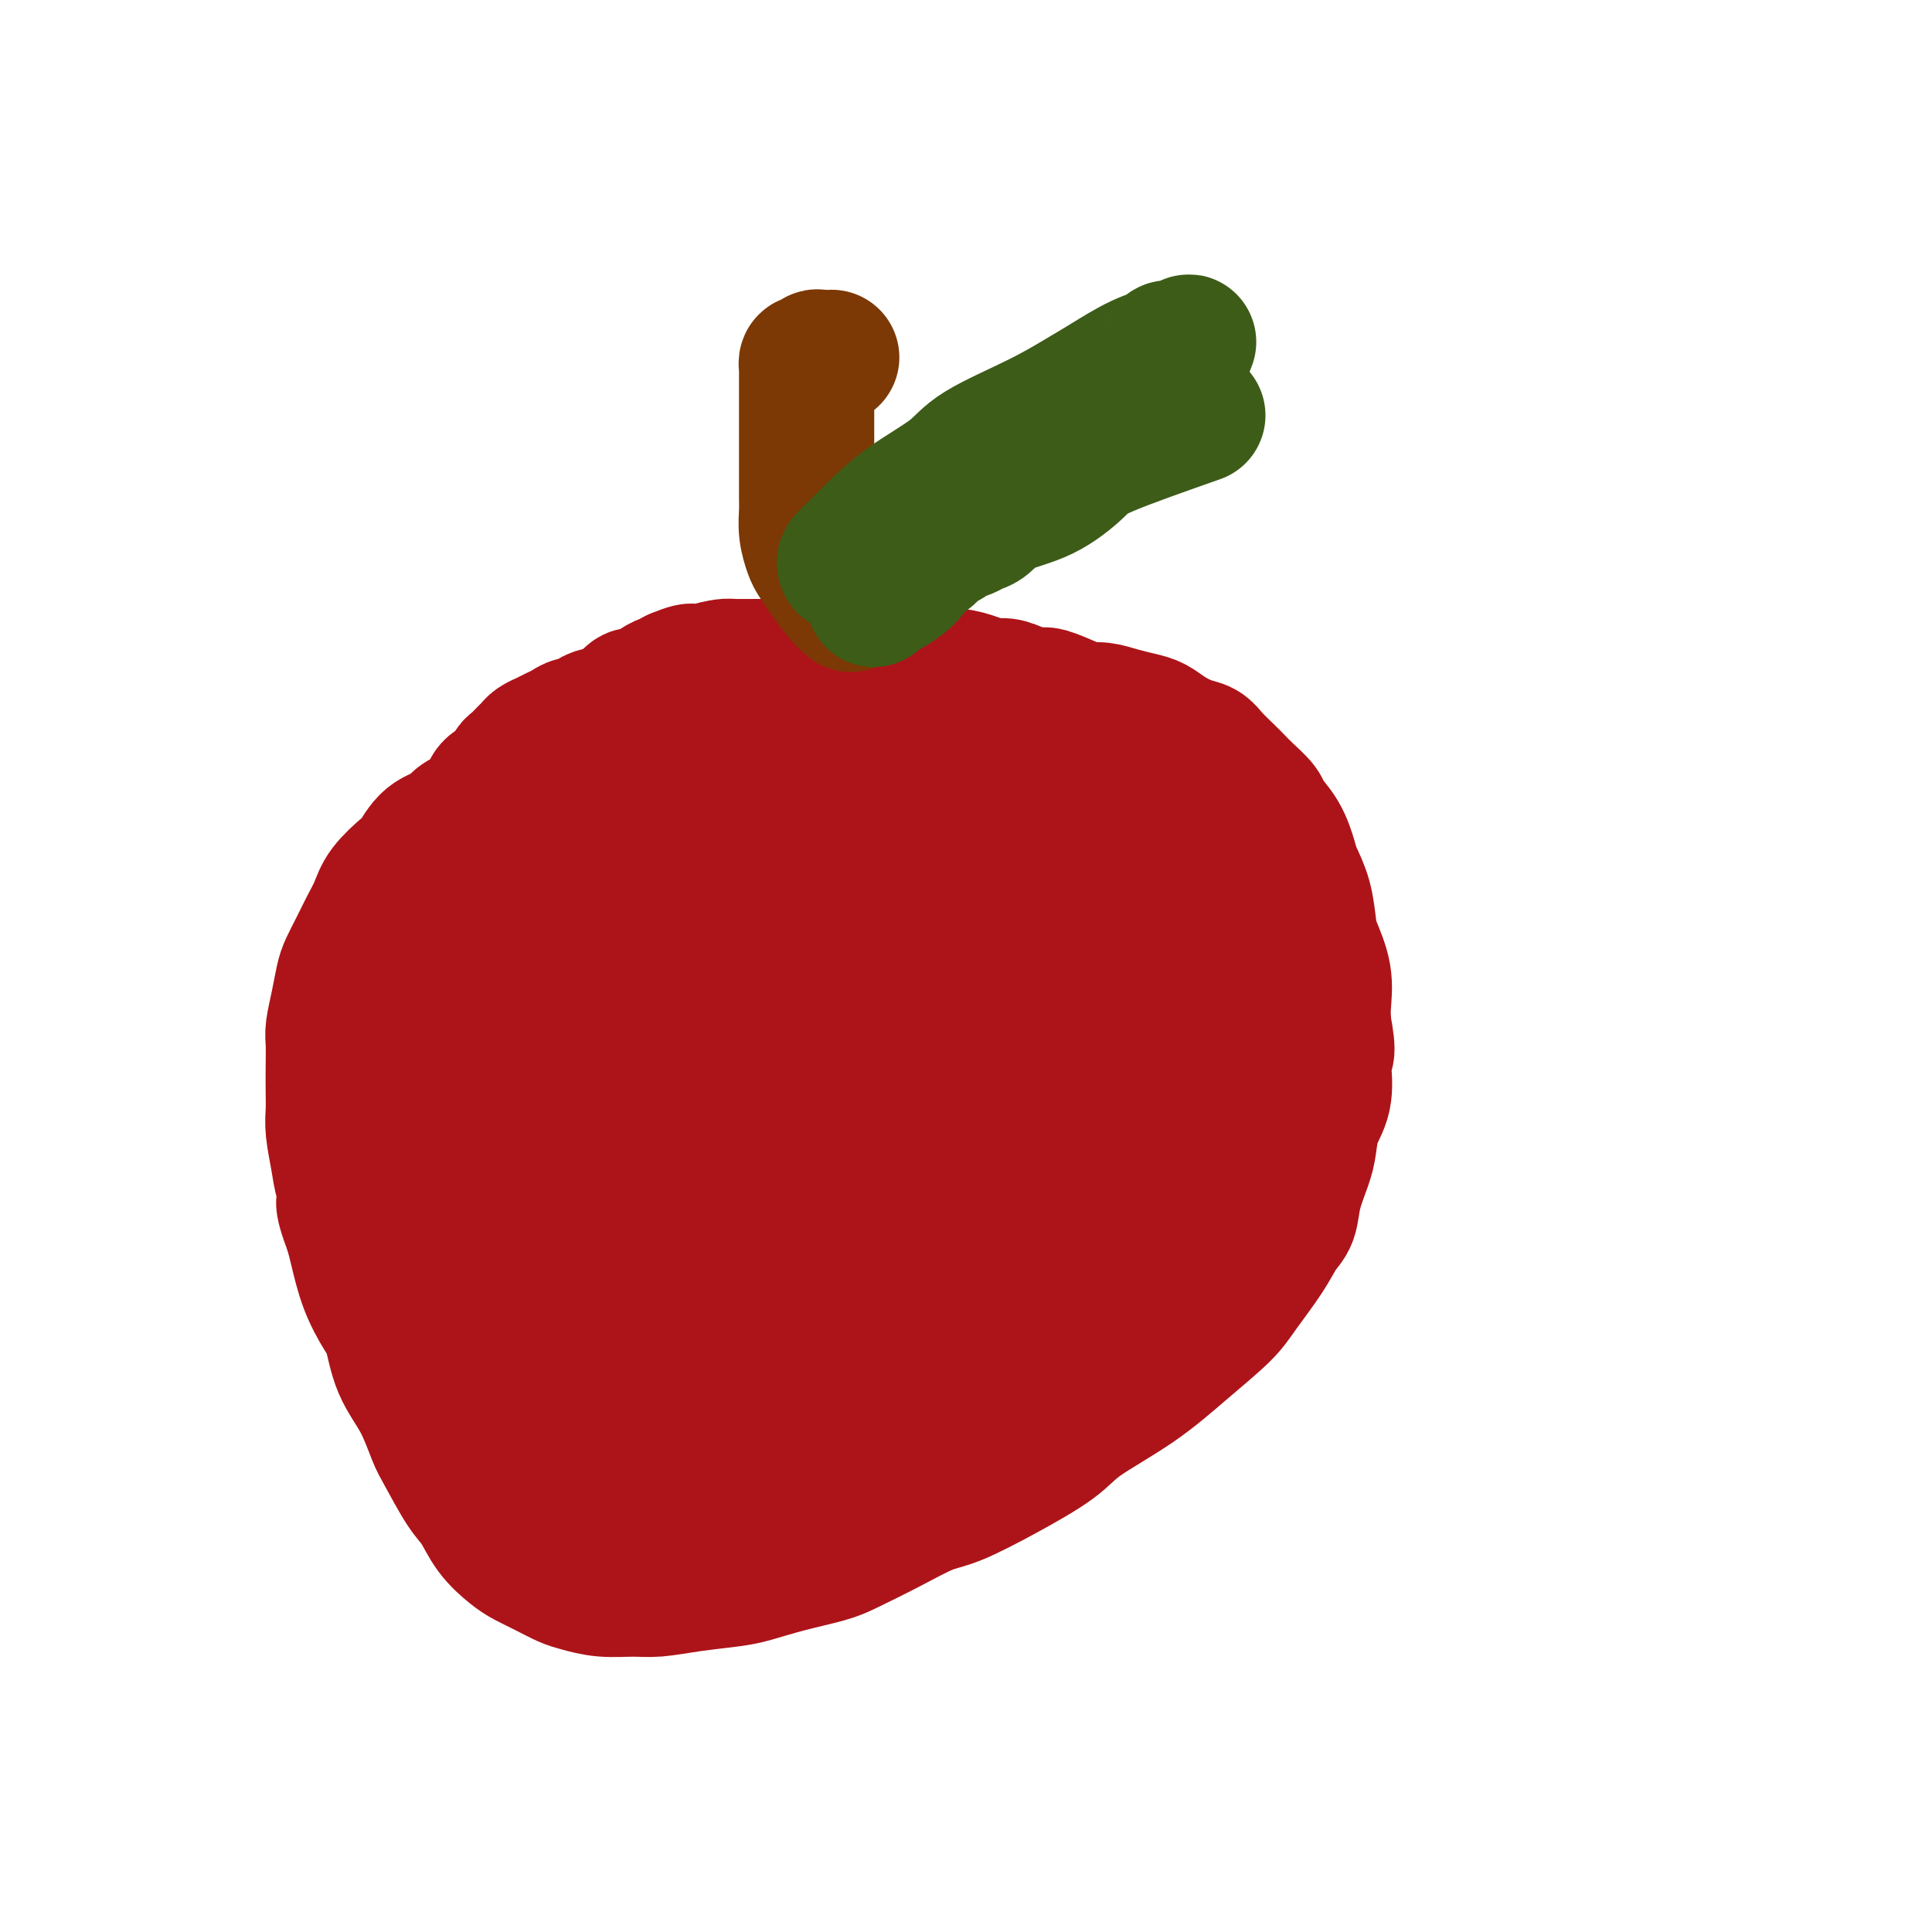 <svg viewBox='0 0 400 400' version='1.1' xmlns='http://www.w3.org/2000/svg' xmlns:xlink='http://www.w3.org/1999/xlink'><g fill='none' stroke='#AD1419' stroke-width='28' stroke-linecap='round' stroke-linejoin='round'><path d='M87,187c0.046,-0.452 0.091,-0.905 0,-1c-0.091,-0.095 -0.320,0.167 0,0c0.320,-0.167 1.187,-0.764 2,-2c0.813,-1.236 1.572,-3.110 2,-4c0.428,-0.890 0.525,-0.794 1,-2c0.475,-1.206 1.330,-3.712 2,-5c0.670,-1.288 1.157,-1.356 2,-2c0.843,-0.644 2.043,-1.864 3,-3c0.957,-1.136 1.670,-2.187 2,-3c0.330,-0.813 0.277,-1.387 1,-2c0.723,-0.613 2.221,-1.263 3,-2c0.779,-0.737 0.838,-1.559 1,-2c0.162,-0.441 0.428,-0.499 1,-1c0.572,-0.501 1.452,-1.444 2,-2c0.548,-0.556 0.766,-0.726 1,-1c0.234,-0.274 0.485,-0.652 1,-1c0.515,-0.348 1.294,-0.667 2,-1c0.706,-0.333 1.340,-0.680 2,-1c0.660,-0.320 1.345,-0.611 2,-1c0.655,-0.389 1.279,-0.874 2,-1c0.721,-0.126 1.540,0.106 2,0c0.460,-0.106 0.560,-0.552 1,-1c0.440,-0.448 1.220,-0.899 2,-1c0.780,-0.101 1.559,0.146 2,0c0.441,-0.146 0.545,-0.687 1,-1c0.455,-0.313 1.263,-0.398 2,-1c0.737,-0.602 1.405,-1.719 2,-2c0.595,-0.281 1.118,0.275 2,0c0.882,-0.275 2.122,-1.382 3,-2c0.878,-0.618 1.394,-0.748 2,-1c0.606,-0.252 1.303,-0.626 2,-1'/><path d='M140,140c5.045,-2.121 3.157,-0.425 3,0c-0.157,0.425 1.417,-0.422 3,-1c1.583,-0.578 3.174,-0.887 4,-1c0.826,-0.113 0.887,-0.030 2,0c1.113,0.030 3.278,0.008 5,0c1.722,-0.008 3.001,-0.002 4,0c0.999,0.002 1.718,0.001 3,0c1.282,-0.001 3.129,-0.001 5,0c1.871,0.001 3.767,0.004 5,0c1.233,-0.004 1.802,-0.016 3,0c1.198,0.016 3.024,0.061 4,0c0.976,-0.061 1.103,-0.227 2,0c0.897,0.227 2.565,0.848 4,1c1.435,0.152 2.638,-0.166 4,0c1.362,0.166 2.882,0.814 4,1c1.118,0.186 1.834,-0.091 3,0c1.166,0.091 2.782,0.550 4,1c1.218,0.450 2.039,0.889 3,1c0.961,0.111 2.064,-0.107 3,0c0.936,0.107 1.706,0.541 3,1c1.294,0.459 3.111,0.945 4,1c0.889,0.055 0.849,-0.322 2,0c1.151,0.322 3.494,1.343 5,2c1.506,0.657 2.174,0.949 3,1c0.826,0.051 1.809,-0.138 3,0c1.191,0.138 2.591,0.604 4,1c1.409,0.396 2.829,0.721 4,1c1.171,0.279 2.094,0.510 3,1c0.906,0.490 1.793,1.237 3,2c1.207,0.763 2.732,1.542 4,2c1.268,0.458 2.278,0.597 3,1c0.722,0.403 1.157,1.071 2,2c0.843,0.929 2.094,2.120 3,3c0.906,0.880 1.468,1.448 2,2c0.532,0.552 1.036,1.089 2,2c0.964,0.911 2.390,2.195 3,3c0.610,0.805 0.405,1.129 1,2c0.595,0.871 1.991,2.288 3,4c1.009,1.712 1.631,3.719 2,5c0.369,1.281 0.485,1.835 1,3c0.515,1.165 1.430,2.941 2,5c0.570,2.059 0.793,4.403 1,6c0.207,1.597 0.396,2.449 1,4c0.604,1.551 1.624,3.802 2,6c0.376,2.198 0.107,4.342 0,6c-0.107,1.658 -0.054,2.829 0,4'/><path d='M274,212c1.400,7.291 0.400,6.019 0,6c-0.400,-0.019 -0.200,1.217 0,3c0.200,1.783 0.401,4.114 0,6c-0.401,1.886 -1.402,3.327 -2,5c-0.598,1.673 -0.793,3.577 -1,5c-0.207,1.423 -0.427,2.366 -1,4c-0.573,1.634 -1.501,3.959 -2,6c-0.499,2.041 -0.570,3.796 -1,5c-0.430,1.204 -1.220,1.855 -2,3c-0.780,1.145 -1.550,2.782 -3,5c-1.450,2.218 -3.581,5.016 -5,7c-1.419,1.984 -2.125,3.155 -4,5c-1.875,1.845 -4.920,4.365 -8,7c-3.080,2.635 -6.196,5.385 -10,8c-3.804,2.615 -8.296,5.094 -11,7c-2.704,1.906 -3.619,3.240 -6,5c-2.381,1.760 -6.226,3.945 -10,6c-3.774,2.055 -7.475,3.978 -10,5c-2.525,1.022 -3.874,1.141 -6,2c-2.126,0.859 -5.030,2.457 -8,4c-2.970,1.543 -6.006,3.029 -8,4c-1.994,0.971 -2.947,1.426 -5,2c-2.053,0.574 -5.206,1.268 -8,2c-2.794,0.732 -5.228,1.502 -7,2c-1.772,0.498 -2.881,0.723 -5,1c-2.119,0.277 -5.246,0.607 -8,1c-2.754,0.393 -5.135,0.849 -7,1c-1.865,0.151 -3.215,-0.004 -5,0c-1.785,0.004 -4.004,0.167 -6,0c-1.996,-0.167 -3.768,-0.662 -5,-1c-1.232,-0.338 -1.922,-0.518 -3,-1c-1.078,-0.482 -2.543,-1.266 -4,-2c-1.457,-0.734 -2.906,-1.417 -4,-2c-1.094,-0.583 -1.834,-1.066 -3,-2c-1.166,-0.934 -2.759,-2.319 -4,-4c-1.241,-1.681 -2.130,-3.659 -3,-5c-0.870,-1.341 -1.721,-2.046 -3,-4c-1.279,-1.954 -2.986,-5.156 -4,-7c-1.014,-1.844 -1.334,-2.329 -2,-4c-0.666,-1.671 -1.676,-4.527 -3,-7c-1.324,-2.473 -2.960,-4.563 -4,-7c-1.040,-2.437 -1.483,-5.222 -2,-7c-0.517,-1.778 -1.108,-2.549 -2,-4c-0.892,-1.451 -2.086,-3.583 -3,-6c-0.914,-2.417 -1.547,-5.119 -2,-7c-0.453,-1.881 -0.727,-2.940 -1,-4'/><path d='M73,255c-3.117,-8.291 -1.410,-6.020 -1,-6c0.410,0.020 -0.479,-2.212 -1,-4c-0.521,-1.788 -0.676,-3.131 -1,-5c-0.324,-1.869 -0.819,-4.265 -1,-6c-0.181,-1.735 -0.049,-2.808 0,-4c0.049,-1.192 0.016,-2.502 0,-4c-0.016,-1.498 -0.015,-3.185 0,-5c0.015,-1.815 0.045,-3.759 0,-5c-0.045,-1.241 -0.164,-1.780 0,-3c0.164,-1.220 0.610,-3.119 1,-5c0.390,-1.881 0.724,-3.742 1,-5c0.276,-1.258 0.495,-1.914 1,-3c0.505,-1.086 1.298,-2.603 2,-4c0.702,-1.397 1.314,-2.676 2,-4c0.686,-1.324 1.445,-2.694 2,-4c0.555,-1.306 0.905,-2.548 2,-4c1.095,-1.452 2.936,-3.113 4,-4c1.064,-0.887 1.353,-0.999 2,-2c0.647,-1.001 1.653,-2.890 3,-4c1.347,-1.110 3.035,-1.443 4,-2c0.965,-0.557 1.206,-1.340 2,-2c0.794,-0.660 2.141,-1.196 4,-2c1.859,-0.804 4.230,-1.874 6,-3c1.770,-1.126 2.937,-2.308 5,-3c2.063,-0.692 5.020,-0.893 8,-2c2.980,-1.107 5.981,-3.120 8,-4c2.019,-0.880 3.056,-0.628 5,-1c1.944,-0.372 4.796,-1.369 8,-2c3.204,-0.631 6.761,-0.895 9,-1c2.239,-0.105 3.159,-0.052 5,0c1.841,0.052 4.602,0.104 8,0c3.398,-0.104 7.431,-0.365 10,0c2.569,0.365 3.672,1.354 6,2c2.328,0.646 5.880,0.948 9,2c3.120,1.052 5.807,2.852 8,4c2.193,1.148 3.890,1.642 6,3c2.110,1.358 4.632,3.578 7,6c2.368,2.422 4.581,5.044 6,7c1.419,1.956 2.044,3.246 3,6c0.956,2.754 2.245,6.973 3,10c0.755,3.027 0.977,4.863 1,8c0.023,3.137 -0.154,7.575 -1,12c-0.846,4.425 -2.361,8.835 -4,14c-1.639,5.165 -3.403,11.083 -5,15c-1.597,3.917 -3.028,5.833 -5,9c-1.972,3.167 -4.486,7.583 -7,12'/><path d='M198,262c-3.354,6.858 -3.240,6.003 -5,8c-1.760,1.997 -5.393,6.846 -10,11c-4.607,4.154 -10.189,7.613 -14,10c-3.811,2.387 -5.851,3.701 -10,6c-4.149,2.299 -10.408,5.584 -16,8c-5.592,2.416 -10.519,3.964 -14,5c-3.481,1.036 -5.517,1.559 -8,2c-2.483,0.441 -5.413,0.801 -8,1c-2.587,0.199 -4.829,0.236 -6,0c-1.171,-0.236 -1.269,-0.745 -2,-1c-0.731,-0.255 -2.094,-0.256 -3,-1c-0.906,-0.744 -1.356,-2.229 -2,-4c-0.644,-1.771 -1.484,-3.826 -2,-5c-0.516,-1.174 -0.708,-1.465 -1,-4c-0.292,-2.535 -0.685,-7.312 -1,-10c-0.315,-2.688 -0.554,-3.286 0,-7c0.554,-3.714 1.901,-10.545 3,-15c1.099,-4.455 1.950,-6.534 3,-9c1.050,-2.466 2.297,-5.317 4,-9c1.703,-3.683 3.861,-8.196 7,-13c3.139,-4.804 7.260,-9.897 10,-13c2.740,-3.103 4.100,-4.216 7,-7c2.900,-2.784 7.339,-7.240 12,-11c4.661,-3.760 9.545,-6.825 13,-9c3.455,-2.175 5.480,-3.460 9,-5c3.520,-1.540 8.535,-3.334 13,-5c4.465,-1.666 8.381,-3.203 13,-4c4.619,-0.797 9.943,-0.853 13,-1c3.057,-0.147 3.849,-0.386 7,0c3.151,0.386 8.662,1.395 12,2c3.338,0.605 4.503,0.806 7,2c2.497,1.194 6.326,3.381 10,6c3.674,2.619 7.194,5.669 9,8c1.806,2.331 1.899,3.944 3,7c1.101,3.056 3.212,7.555 4,12c0.788,4.445 0.254,8.836 -1,14c-1.254,5.164 -3.227,11.102 -5,15c-1.773,3.898 -3.347,5.755 -6,10c-2.653,4.245 -6.385,10.877 -9,15c-2.615,4.123 -4.113,5.738 -7,9c-2.887,3.262 -7.164,8.170 -11,12c-3.836,3.830 -7.232,6.582 -11,9c-3.768,2.418 -7.907,4.504 -11,6c-3.093,1.496 -5.140,2.403 -8,3c-2.860,0.597 -6.531,0.885 -9,1c-2.469,0.115 -3.734,0.058 -5,0'/><path d='M172,311c-3.417,-0.094 -4.958,-0.830 -7,-2c-2.042,-1.170 -4.585,-2.774 -6,-4c-1.415,-1.226 -1.702,-2.074 -3,-4c-1.298,-1.926 -3.606,-4.930 -5,-8c-1.394,-3.070 -1.875,-6.204 -2,-9c-0.125,-2.796 0.106,-5.252 0,-9c-0.106,-3.748 -0.549,-8.787 0,-14c0.549,-5.213 2.089,-10.601 3,-14c0.911,-3.399 1.191,-4.809 4,-9c2.809,-4.191 8.145,-11.164 11,-15c2.855,-3.836 3.227,-4.535 6,-7c2.773,-2.465 7.946,-6.696 11,-9c3.054,-2.304 3.990,-2.679 7,-4c3.010,-1.321 8.095,-3.586 11,-5c2.905,-1.414 3.631,-1.978 6,-3c2.369,-1.022 6.380,-2.504 10,-3c3.620,-0.496 6.849,-0.007 9,0c2.151,0.007 3.226,-0.466 5,0c1.774,0.466 4.249,1.873 7,3c2.751,1.127 5.780,1.975 8,3c2.220,1.025 3.632,2.226 5,4c1.368,1.774 2.692,4.122 4,7c1.308,2.878 2.601,6.288 3,9c0.399,2.712 -0.097,4.728 -1,8c-0.903,3.272 -2.214,7.800 -4,12c-1.786,4.200 -4.046,8.074 -6,11c-1.954,2.926 -3.603,4.906 -6,8c-2.397,3.094 -5.541,7.304 -9,11c-3.459,3.696 -7.234,6.879 -10,9c-2.766,2.121 -4.525,3.181 -7,5c-2.475,1.819 -5.667,4.397 -9,6c-3.333,1.603 -6.808,2.231 -9,3c-2.192,0.769 -3.101,1.680 -5,2c-1.899,0.320 -4.788,0.049 -7,0c-2.212,-0.049 -3.748,0.125 -5,0c-1.252,-0.125 -2.222,-0.550 -3,-1c-0.778,-0.450 -1.364,-0.926 -2,-2c-0.636,-1.074 -1.321,-2.747 -2,-4c-0.679,-1.253 -1.353,-2.086 -1,-4c0.353,-1.914 1.732,-4.910 3,-8c1.268,-3.090 2.426,-6.273 5,-10c2.574,-3.727 6.563,-7.999 9,-11c2.437,-3.001 3.323,-4.732 7,-8c3.677,-3.268 10.144,-8.072 14,-11c3.856,-2.928 5.102,-3.979 8,-6c2.898,-2.021 7.449,-5.010 12,-8'/><path d='M231,220c6.748,-4.770 6.618,-4.194 8,-5c1.382,-0.806 4.277,-2.992 6,-4c1.723,-1.008 2.275,-0.836 3,-1c0.725,-0.164 1.623,-0.664 2,-1c0.377,-0.336 0.233,-0.509 0,0c-0.233,0.509 -0.555,1.700 -2,4c-1.445,2.300 -4.014,5.709 -6,8c-1.986,2.291 -3.390,3.464 -6,7c-2.610,3.536 -6.427,9.435 -9,13c-2.573,3.565 -3.902,4.795 -6,8c-2.098,3.205 -4.967,8.383 -8,13c-3.033,4.617 -6.232,8.672 -9,13c-2.768,4.328 -5.105,8.929 -7,12c-1.895,3.071 -3.349,4.612 -5,7c-1.651,2.388 -3.498,5.621 -5,8c-1.502,2.379 -2.659,3.902 -3,5c-0.341,1.098 0.133,1.770 0,2c-0.133,0.230 -0.872,0.018 -1,0c-0.128,-0.018 0.355,0.158 1,0c0.645,-0.158 1.454,-0.649 3,-2c1.546,-1.351 3.831,-3.560 6,-6c2.169,-2.440 4.222,-5.110 6,-7c1.778,-1.890 3.281,-2.998 8,-8c4.719,-5.002 12.653,-13.896 17,-19c4.347,-5.104 5.107,-6.416 8,-10c2.893,-3.584 7.917,-9.439 11,-13c3.083,-3.561 4.223,-4.827 6,-8c1.777,-3.173 4.190,-8.254 6,-12c1.810,-3.746 3.018,-6.158 4,-8c0.982,-1.842 1.739,-3.114 2,-5c0.261,-1.886 0.026,-4.386 0,-6c-0.026,-1.614 0.157,-2.341 0,-3c-0.157,-0.659 -0.654,-1.250 -1,-2c-0.346,-0.750 -0.540,-1.661 -1,-2c-0.460,-0.339 -1.185,-0.108 -2,0c-0.815,0.108 -1.721,0.092 -2,0c-0.279,-0.092 0.070,-0.262 -1,0c-1.070,0.262 -3.557,0.955 -6,2c-2.443,1.045 -4.841,2.441 -9,5c-4.159,2.559 -10.080,6.279 -16,10'/><path d='M223,215c-6.577,4.224 -10.520,7.286 -16,12c-5.480,4.714 -12.498,11.082 -17,15c-4.502,3.918 -6.489,5.386 -10,9c-3.511,3.614 -8.544,9.373 -12,13c-3.456,3.627 -5.333,5.123 -8,8c-2.667,2.877 -6.125,7.136 -9,11c-2.875,3.864 -5.166,7.332 -7,10c-1.834,2.668 -3.210,4.536 -5,7c-1.790,2.464 -3.996,5.526 -6,8c-2.004,2.474 -3.808,4.362 -5,6c-1.192,1.638 -1.772,3.026 -3,4c-1.228,0.974 -3.102,1.535 -4,2c-0.898,0.465 -0.819,0.833 -1,1c-0.181,0.167 -0.623,0.133 -1,0c-0.377,-0.133 -0.691,-0.364 -1,-1c-0.309,-0.636 -0.614,-1.677 -1,-3c-0.386,-1.323 -0.853,-2.929 -1,-5c-0.147,-2.071 0.025,-4.609 1,-9c0.975,-4.391 2.751,-10.636 4,-15c1.249,-4.364 1.971,-6.846 4,-12c2.029,-5.154 5.366,-12.981 9,-20c3.634,-7.019 7.564,-13.231 12,-19c4.436,-5.769 9.378,-11.096 13,-15c3.622,-3.904 5.926,-6.384 9,-10c3.074,-3.616 6.919,-8.367 11,-12c4.081,-3.633 8.398,-6.147 11,-8c2.602,-1.853 3.490,-3.047 6,-5c2.510,-1.953 6.643,-4.667 9,-6c2.357,-1.333 2.936,-1.285 4,-2c1.064,-0.715 2.611,-2.192 4,-3c1.389,-0.808 2.621,-0.945 3,-1c0.379,-0.055 -0.094,-0.026 0,0c0.094,0.026 0.756,0.049 1,0c0.244,-0.049 0.070,-0.169 0,0c-0.070,0.169 -0.035,0.629 0,1c0.035,0.371 0.072,0.654 0,3c-0.072,2.346 -0.253,6.755 -1,10c-0.747,3.245 -2.060,5.328 -4,9c-1.940,3.672 -4.508,8.935 -7,14c-2.492,5.065 -4.910,9.933 -8,15c-3.090,5.067 -6.853,10.333 -9,14c-2.147,3.667 -2.677,5.734 -5,9c-2.323,3.266 -6.437,7.731 -10,12c-3.563,4.269 -6.575,8.342 -9,11c-2.425,2.658 -4.264,3.902 -7,6c-2.736,2.098 -6.368,5.049 -10,8'/><path d='M147,287c-7.149,6.873 -7.020,5.556 -8,6c-0.980,0.444 -3.067,2.650 -5,4c-1.933,1.350 -3.711,1.845 -5,2c-1.289,0.155 -2.089,-0.030 -3,0c-0.911,0.030 -1.933,0.275 -3,0c-1.067,-0.275 -2.180,-1.070 -3,-2c-0.820,-0.930 -1.347,-1.997 -2,-3c-0.653,-1.003 -1.431,-1.944 -2,-3c-0.569,-1.056 -0.927,-2.229 -1,-4c-0.073,-1.771 0.139,-4.141 0,-7c-0.139,-2.859 -0.631,-6.209 0,-10c0.631,-3.791 2.384,-8.024 4,-11c1.616,-2.976 3.094,-4.694 5,-8c1.906,-3.306 4.239,-8.201 8,-13c3.761,-4.799 8.949,-9.503 12,-13c3.051,-3.497 3.966,-5.786 7,-9c3.034,-3.214 8.186,-7.352 13,-11c4.814,-3.648 9.291,-6.805 12,-9c2.709,-2.195 3.649,-3.427 6,-5c2.351,-1.573 6.112,-3.485 9,-5c2.888,-1.515 4.903,-2.632 6,-3c1.097,-0.368 1.276,0.014 2,0c0.724,-0.014 1.993,-0.423 2,0c0.007,0.423 -1.249,1.680 -2,3c-0.751,1.320 -0.996,2.705 -2,5c-1.004,2.295 -2.768,5.499 -5,9c-2.232,3.501 -4.931,7.297 -7,10c-2.069,2.703 -3.508,4.313 -6,7c-2.492,2.687 -6.037,6.452 -10,10c-3.963,3.548 -8.344,6.880 -11,9c-2.656,2.120 -3.587,3.027 -7,5c-3.413,1.973 -9.308,5.012 -13,7c-3.692,1.988 -5.179,2.923 -8,4c-2.821,1.077 -6.974,2.294 -11,3c-4.026,0.706 -7.923,0.901 -11,1c-3.077,0.099 -5.334,0.104 -7,0c-1.666,-0.104 -2.741,-0.315 -4,-1c-1.259,-0.685 -2.701,-1.844 -4,-3c-1.299,-1.156 -2.453,-2.310 -3,-3c-0.547,-0.690 -0.487,-0.917 -1,-2c-0.513,-1.083 -1.600,-3.022 -2,-5c-0.400,-1.978 -0.114,-3.994 0,-6c0.114,-2.006 0.057,-4.003 0,-6'/><path d='M87,230c0.161,-2.614 0.563,-3.149 1,-5c0.437,-1.851 0.909,-5.018 2,-8c1.091,-2.982 2.801,-5.778 4,-8c1.199,-2.222 1.885,-3.869 4,-7c2.115,-3.131 5.657,-7.745 8,-11c2.343,-3.255 3.486,-5.151 6,-8c2.514,-2.849 6.401,-6.651 10,-10c3.599,-3.349 6.912,-6.246 10,-9c3.088,-2.754 5.952,-5.365 8,-7c2.048,-1.635 3.281,-2.292 5,-3c1.719,-0.708 3.924,-1.465 6,-2c2.076,-0.535 4.023,-0.847 5,-1c0.977,-0.153 0.986,-0.147 2,0c1.014,0.147 3.035,0.434 5,1c1.965,0.566 3.874,1.410 5,2c1.126,0.590 1.467,0.927 3,2c1.533,1.073 4.256,2.883 6,5c1.744,2.117 2.509,4.541 3,6c0.491,1.459 0.708,1.952 1,4c0.292,2.048 0.657,5.649 1,8c0.343,2.351 0.663,3.450 0,6c-0.663,2.550 -2.309,6.550 -4,10c-1.691,3.450 -3.426,6.350 -5,9c-1.574,2.650 -2.988,5.051 -4,7c-1.012,1.949 -1.622,3.447 -3,5c-1.378,1.553 -3.525,3.163 -6,5c-2.475,1.837 -5.280,3.901 -7,5c-1.720,1.099 -2.357,1.232 -5,2c-2.643,0.768 -7.294,2.171 -10,3c-2.706,0.829 -3.468,1.083 -6,2c-2.532,0.917 -6.835,2.495 -11,3c-4.165,0.505 -8.194,-0.064 -11,0c-2.806,0.064 -4.391,0.761 -7,1c-2.609,0.239 -6.244,0.020 -9,0c-2.756,-0.020 -4.633,0.159 -6,0c-1.367,-0.159 -2.223,-0.656 -3,-1c-0.777,-0.344 -1.474,-0.534 -2,-1c-0.526,-0.466 -0.881,-1.208 -1,-2c-0.119,-0.792 -0.001,-1.632 0,-2c0.001,-0.368 -0.114,-0.262 0,-1c0.114,-0.738 0.458,-2.320 2,-4c1.542,-1.680 4.280,-3.458 6,-5c1.720,-1.542 2.420,-2.846 6,-6c3.580,-3.154 10.041,-8.157 17,-13c6.959,-4.843 14.417,-9.527 20,-13c5.583,-3.473 9.292,-5.737 13,-8'/><path d='M146,181c10.883,-6.671 13.091,-6.347 17,-8c3.909,-1.653 9.519,-5.281 13,-7c3.481,-1.719 4.831,-1.529 7,-2c2.169,-0.471 5.155,-1.605 7,-2c1.845,-0.395 2.548,-0.052 3,0c0.452,0.052 0.653,-0.187 1,0c0.347,0.187 0.842,0.798 1,1c0.158,0.202 -0.020,-0.007 0,0c0.020,0.007 0.237,0.228 0,1c-0.237,0.772 -0.930,2.093 -2,4c-1.070,1.907 -2.519,4.398 -4,6c-1.481,1.602 -2.996,2.315 -5,4c-2.004,1.685 -4.497,4.341 -8,7c-3.503,2.659 -8.016,5.321 -11,7c-2.984,1.679 -4.441,2.375 -7,4c-2.559,1.625 -6.221,4.181 -10,6c-3.779,1.819 -7.674,2.903 -10,4c-2.326,1.097 -3.084,2.206 -5,3c-1.916,0.794 -4.990,1.271 -8,2c-3.010,0.729 -5.954,1.709 -8,2c-2.046,0.291 -3.192,-0.107 -5,0c-1.808,0.107 -4.278,0.719 -6,1c-1.722,0.281 -2.696,0.231 -4,0c-1.304,-0.231 -2.937,-0.641 -4,-1c-1.063,-0.359 -1.554,-0.666 -2,-1c-0.446,-0.334 -0.845,-0.696 -1,-1c-0.155,-0.304 -0.066,-0.552 0,-1c0.066,-0.448 0.107,-1.097 1,-2c0.893,-0.903 2.637,-2.059 4,-3c1.363,-0.941 2.344,-1.667 6,-4c3.656,-2.333 9.986,-6.274 17,-10c7.014,-3.726 14.711,-7.236 22,-11c7.289,-3.764 14.169,-7.782 19,-10c4.831,-2.218 7.612,-2.637 12,-4c4.388,-1.363 10.382,-3.669 14,-5c3.618,-1.331 4.859,-1.685 7,-2c2.141,-0.315 5.183,-0.591 8,-1c2.817,-0.409 5.410,-0.951 7,-1c1.590,-0.049 2.179,0.394 4,1c1.821,0.606 4.875,1.375 7,2c2.125,0.625 3.322,1.104 5,2c1.678,0.896 3.836,2.207 5,3c1.164,0.793 1.333,1.068 2,2c0.667,0.932 1.834,2.520 3,4c1.166,1.480 2.333,2.851 3,4c0.667,1.149 0.833,2.074 1,3'/><path d='M242,178c2.626,3.119 2.191,2.916 2,4c-0.191,1.084 -0.138,3.456 0,5c0.138,1.544 0.363,2.259 0,4c-0.363,1.741 -1.313,4.508 -2,6c-0.687,1.492 -1.112,1.709 -2,3c-0.888,1.291 -2.241,3.655 -4,6c-1.759,2.345 -3.924,4.669 -5,6c-1.076,1.331 -1.063,1.667 -3,3c-1.937,1.333 -5.826,3.664 -8,5c-2.174,1.336 -2.635,1.678 -4,2c-1.365,0.322 -3.634,0.623 -5,1c-1.366,0.377 -1.829,0.830 -3,1c-1.171,0.170 -3.050,0.058 -4,0c-0.950,-0.058 -0.969,-0.063 -1,0c-0.031,0.063 -0.073,0.194 0,0c0.073,-0.194 0.260,-0.711 0,-1c-0.260,-0.289 -0.968,-0.348 -1,-1c-0.032,-0.652 0.613,-1.897 1,-3c0.387,-1.103 0.517,-2.064 1,-3c0.483,-0.936 1.320,-1.847 2,-3c0.680,-1.153 1.205,-2.547 2,-4c0.795,-1.453 1.862,-2.964 3,-4c1.138,-1.036 2.349,-1.598 3,-2c0.651,-0.402 0.742,-0.644 1,-1c0.258,-0.356 0.682,-0.828 1,-1c0.318,-0.172 0.528,-0.046 1,0c0.472,0.046 1.204,0.012 2,0c0.796,-0.012 1.656,-0.004 2,0c0.344,0.004 0.172,0.002 0,0'/></g>
<g fill='none' stroke='#7C3805' stroke-width='28' stroke-linecap='round' stroke-linejoin='round'><path d='M176,125c0.150,0.127 0.300,0.254 0,0c-0.300,-0.254 -1.051,-0.889 -2,-2c-0.949,-1.111 -2.097,-2.700 -3,-4c-0.903,-1.300 -1.563,-2.313 -2,-3c-0.437,-0.687 -0.653,-1.050 -1,-2c-0.347,-0.950 -0.825,-2.488 -1,-4c-0.175,-1.512 -0.047,-2.998 0,-4c0.047,-1.002 0.013,-1.520 0,-3c-0.013,-1.480 -0.003,-3.923 0,-6c0.003,-2.077 0.001,-3.788 0,-5c-0.001,-1.212 -0.000,-1.925 0,-3c0.000,-1.075 0.000,-2.511 0,-4c-0.000,-1.489 -0.001,-3.030 0,-4c0.001,-0.970 0.003,-1.369 0,-2c-0.003,-0.631 -0.012,-1.493 0,-2c0.012,-0.507 0.043,-0.658 0,-1c-0.043,-0.342 -0.162,-0.876 0,-1c0.162,-0.124 0.604,0.163 1,0c0.396,-0.163 0.745,-0.776 1,-1c0.255,-0.224 0.415,-0.060 1,0c0.585,0.060 1.596,0.017 2,0c0.404,-0.017 0.202,-0.009 0,0'/></g>
<g fill='none' stroke='#3D5C18' stroke-width='28' stroke-linecap='round' stroke-linejoin='round'><path d='M175,117c-0.144,-0.280 -0.289,-0.559 0,-1c0.289,-0.441 1.011,-1.042 2,-2c0.989,-0.958 2.246,-2.271 4,-4c1.754,-1.729 4.006,-3.874 7,-6c2.994,-2.126 6.731,-4.234 9,-6c2.269,-1.766 3.071,-3.190 6,-5c2.929,-1.810 7.987,-4.004 12,-6c4.013,-1.996 6.981,-3.793 9,-5c2.019,-1.207 3.087,-1.825 5,-3c1.913,-1.175 4.670,-2.907 7,-4c2.330,-1.093 4.233,-1.548 5,-2c0.767,-0.452 0.399,-0.902 1,-1c0.601,-0.098 2.171,0.156 3,0c0.829,-0.156 0.915,-0.721 1,-1c0.085,-0.279 0.167,-0.271 0,0c-0.167,0.271 -0.583,0.804 -1,1c-0.417,0.196 -0.833,0.056 -1,0c-0.167,-0.056 -0.083,-0.028 0,0'/><path d='M248,86c-7.506,2.639 -15.012,5.278 -19,7c-3.988,1.722 -4.458,2.527 -6,4c-1.542,1.473 -4.157,3.614 -7,5c-2.843,1.386 -5.913,2.018 -8,3c-2.087,0.982 -3.189,2.315 -4,3c-0.811,0.685 -1.331,0.722 -2,1c-0.669,0.278 -1.488,0.796 -2,1c-0.512,0.204 -0.718,0.095 -1,0c-0.282,-0.095 -0.642,-0.176 -1,0c-0.358,0.176 -0.715,0.609 -1,1c-0.285,0.391 -0.497,0.740 -1,1c-0.503,0.260 -1.297,0.430 -2,1c-0.703,0.570 -1.316,1.539 -2,2c-0.684,0.461 -1.441,0.415 -2,1c-0.559,0.585 -0.920,1.803 -2,3c-1.080,1.197 -2.877,2.373 -4,3c-1.123,0.627 -1.570,0.705 -2,1c-0.430,0.295 -0.844,0.807 -1,1c-0.156,0.193 -0.056,0.065 0,0c0.056,-0.065 0.066,-0.069 0,0c-0.066,0.069 -0.210,0.211 0,0c0.210,-0.211 0.774,-0.775 1,-1c0.226,-0.225 0.113,-0.113 0,0'/></g>
</svg>